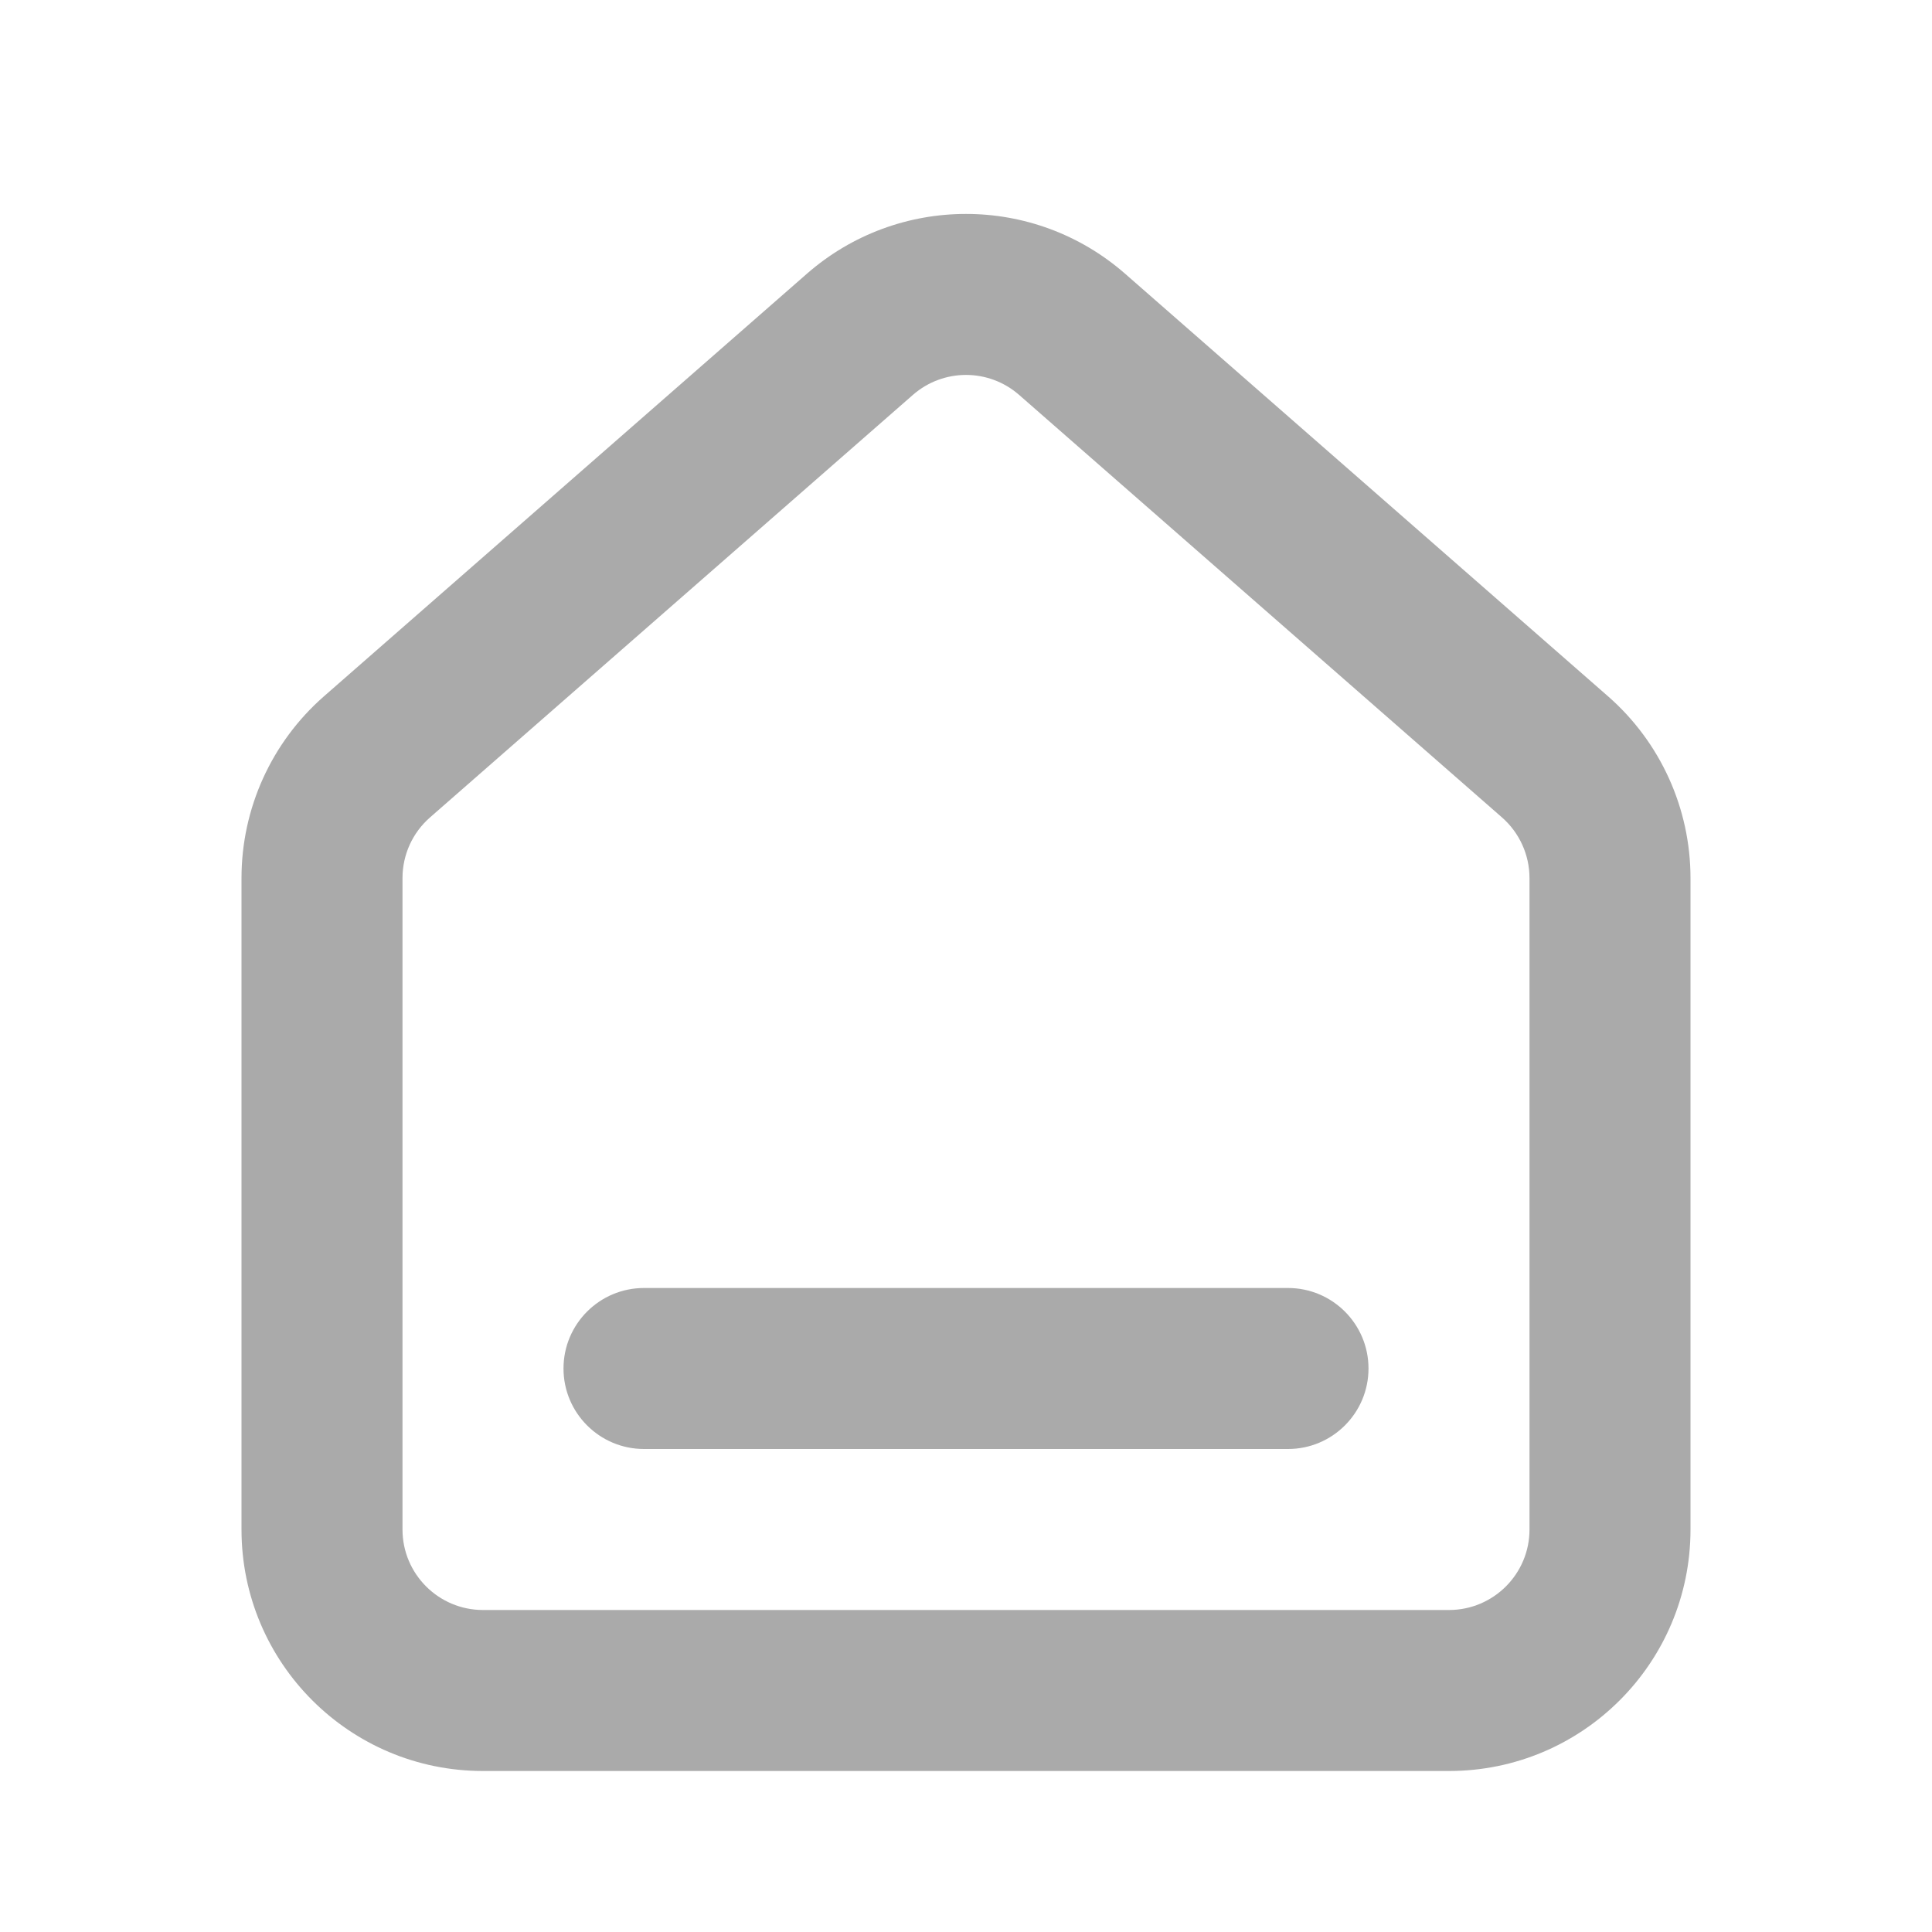 <svg xmlns="http://www.w3.org/2000/svg" width="24" height="24" viewBox="0 0 24 24" fill="none">
    <path fill-rule="evenodd" clip-rule="evenodd" d="M11.341 4.905C11.719 4.575 12.281 4.575 12.659 4.905L18.659 10.155C18.875 10.345 19 10.619 19 10.908V19C19 19.552 18.552 20 18 20H6C5.448 20 5 19.552 5 19V10.908C5 10.619 5.124 10.345 5.341 10.155L11.341 4.905ZM13.976 3.4C12.844 2.41 11.156 2.41 10.024 3.4L4.024 8.65C3.373 9.22 3 10.043 3 10.908V19C3 20.657 4.343 22 6 22H18C19.657 22 21 20.657 21 19V10.908C21 10.043 20.627 9.22 19.976 8.65L13.976 3.4ZM8 16C7.448 16 7 16.448 7 17C7 17.552 7.448 18 8 18H16C16.552 18 17 17.552 17 17C17 16.448 16.552 16 16 16H8Z" fill="#AAAAAA"/>
</svg>